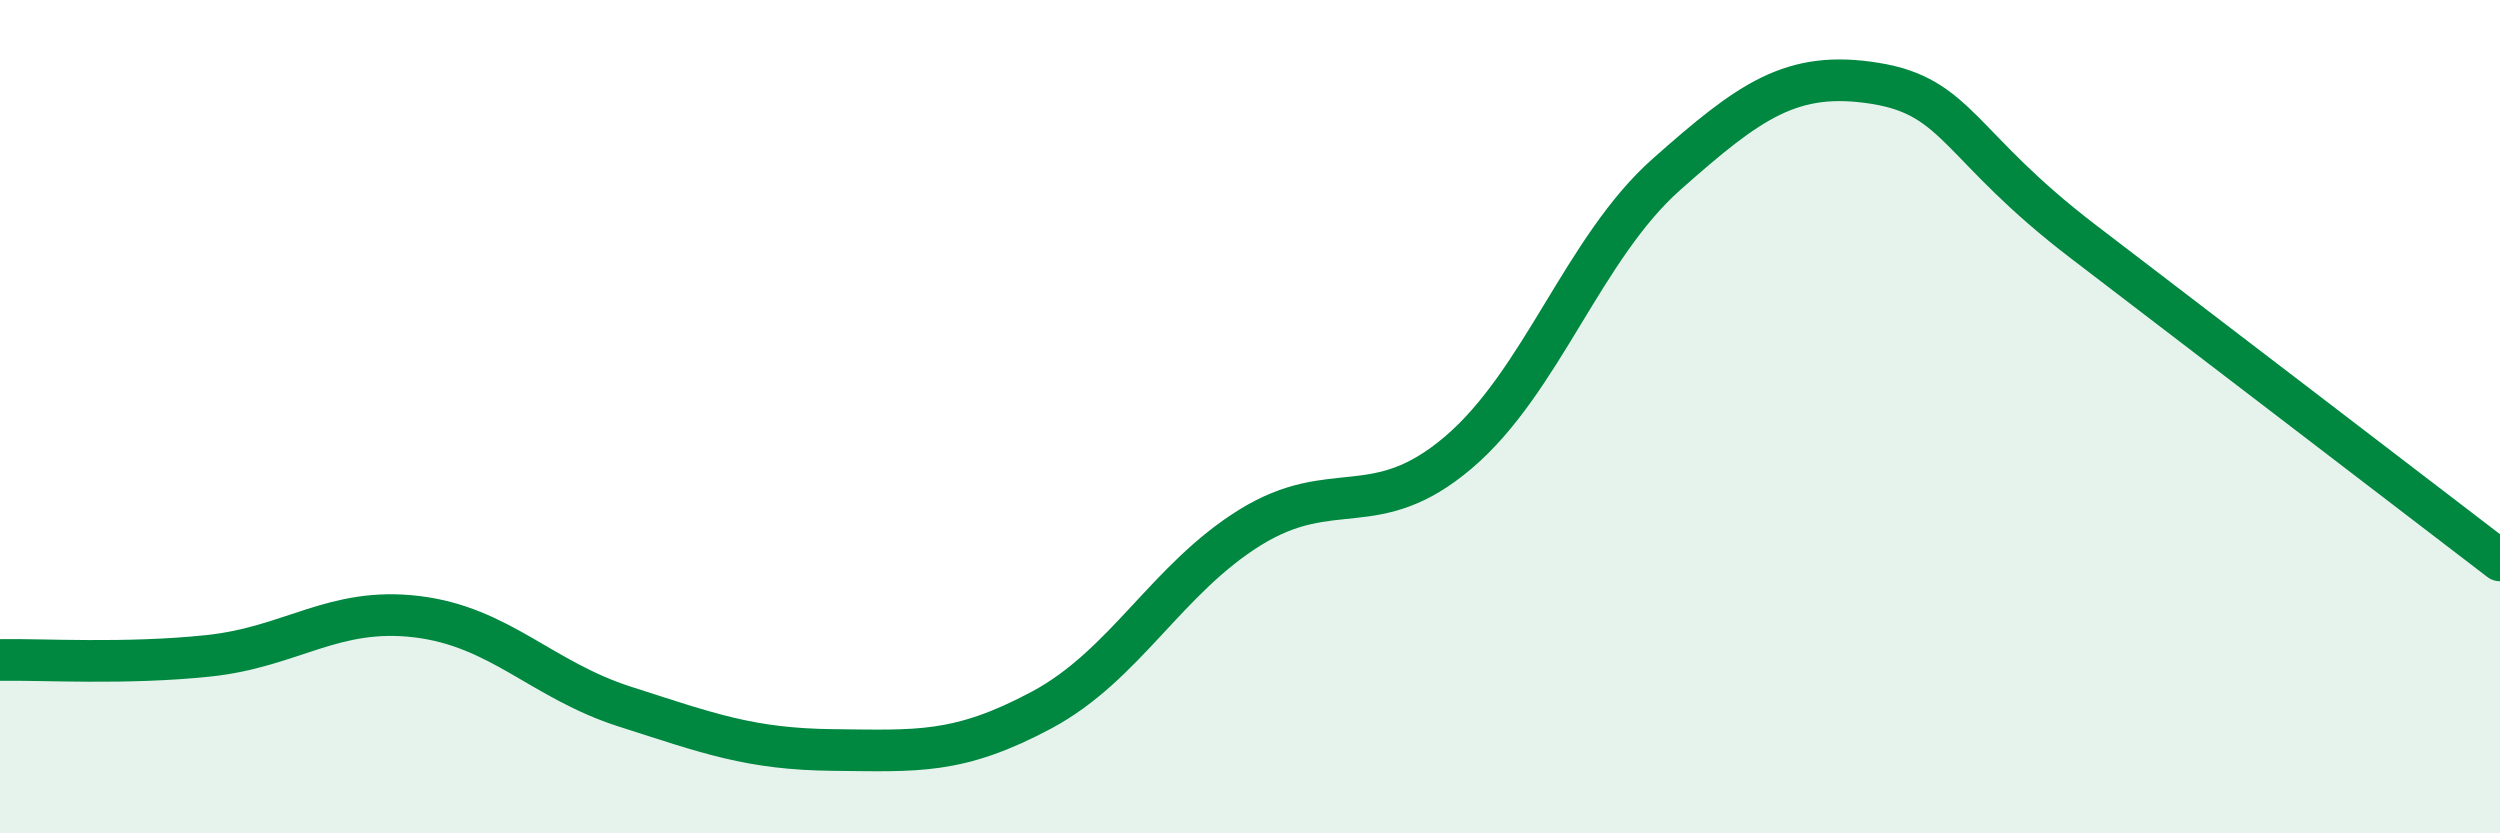 
    <svg width="60" height="20" viewBox="0 0 60 20" xmlns="http://www.w3.org/2000/svg">
      <path
        d="M 0,15.84 C 1,15.82 3,15.95 5,15.74 C 7,15.53 8,14.56 10,14.8 C 12,15.04 13,16.32 15,16.96 C 17,17.6 18,17.98 20,18 C 22,18.02 23,18.11 25,17.04 C 27,15.97 28,13.9 30,12.66 C 32,11.42 33,12.56 35,10.86 C 37,9.16 38,5.95 40,4.18 C 42,2.41 43,1.68 45,2 C 47,2.32 47,3.51 50,5.8 C 53,8.09 58,11.92 60,13.45L60 20L0 20Z"
        fill="#008740"
        opacity="0.1"
        stroke-linecap="round"
        stroke-linejoin="round"
      />
      <path
        d="M 0,15.84 C 1,15.82 3,15.95 5,15.74 C 7,15.53 8,14.56 10,14.8 C 12,15.04 13,16.32 15,16.96 C 17,17.6 18,17.98 20,18 C 22,18.02 23,18.11 25,17.04 C 27,15.97 28,13.9 30,12.66 C 32,11.42 33,12.56 35,10.86 C 37,9.16 38,5.95 40,4.18 C 42,2.41 43,1.68 45,2 C 47,2.32 47,3.51 50,5.8 C 53,8.09 58,11.92 60,13.45"
        stroke="#008740"
        stroke-width="1"
        fill="none"
        stroke-linecap="round"
        stroke-linejoin="round"
      />
    </svg>
  